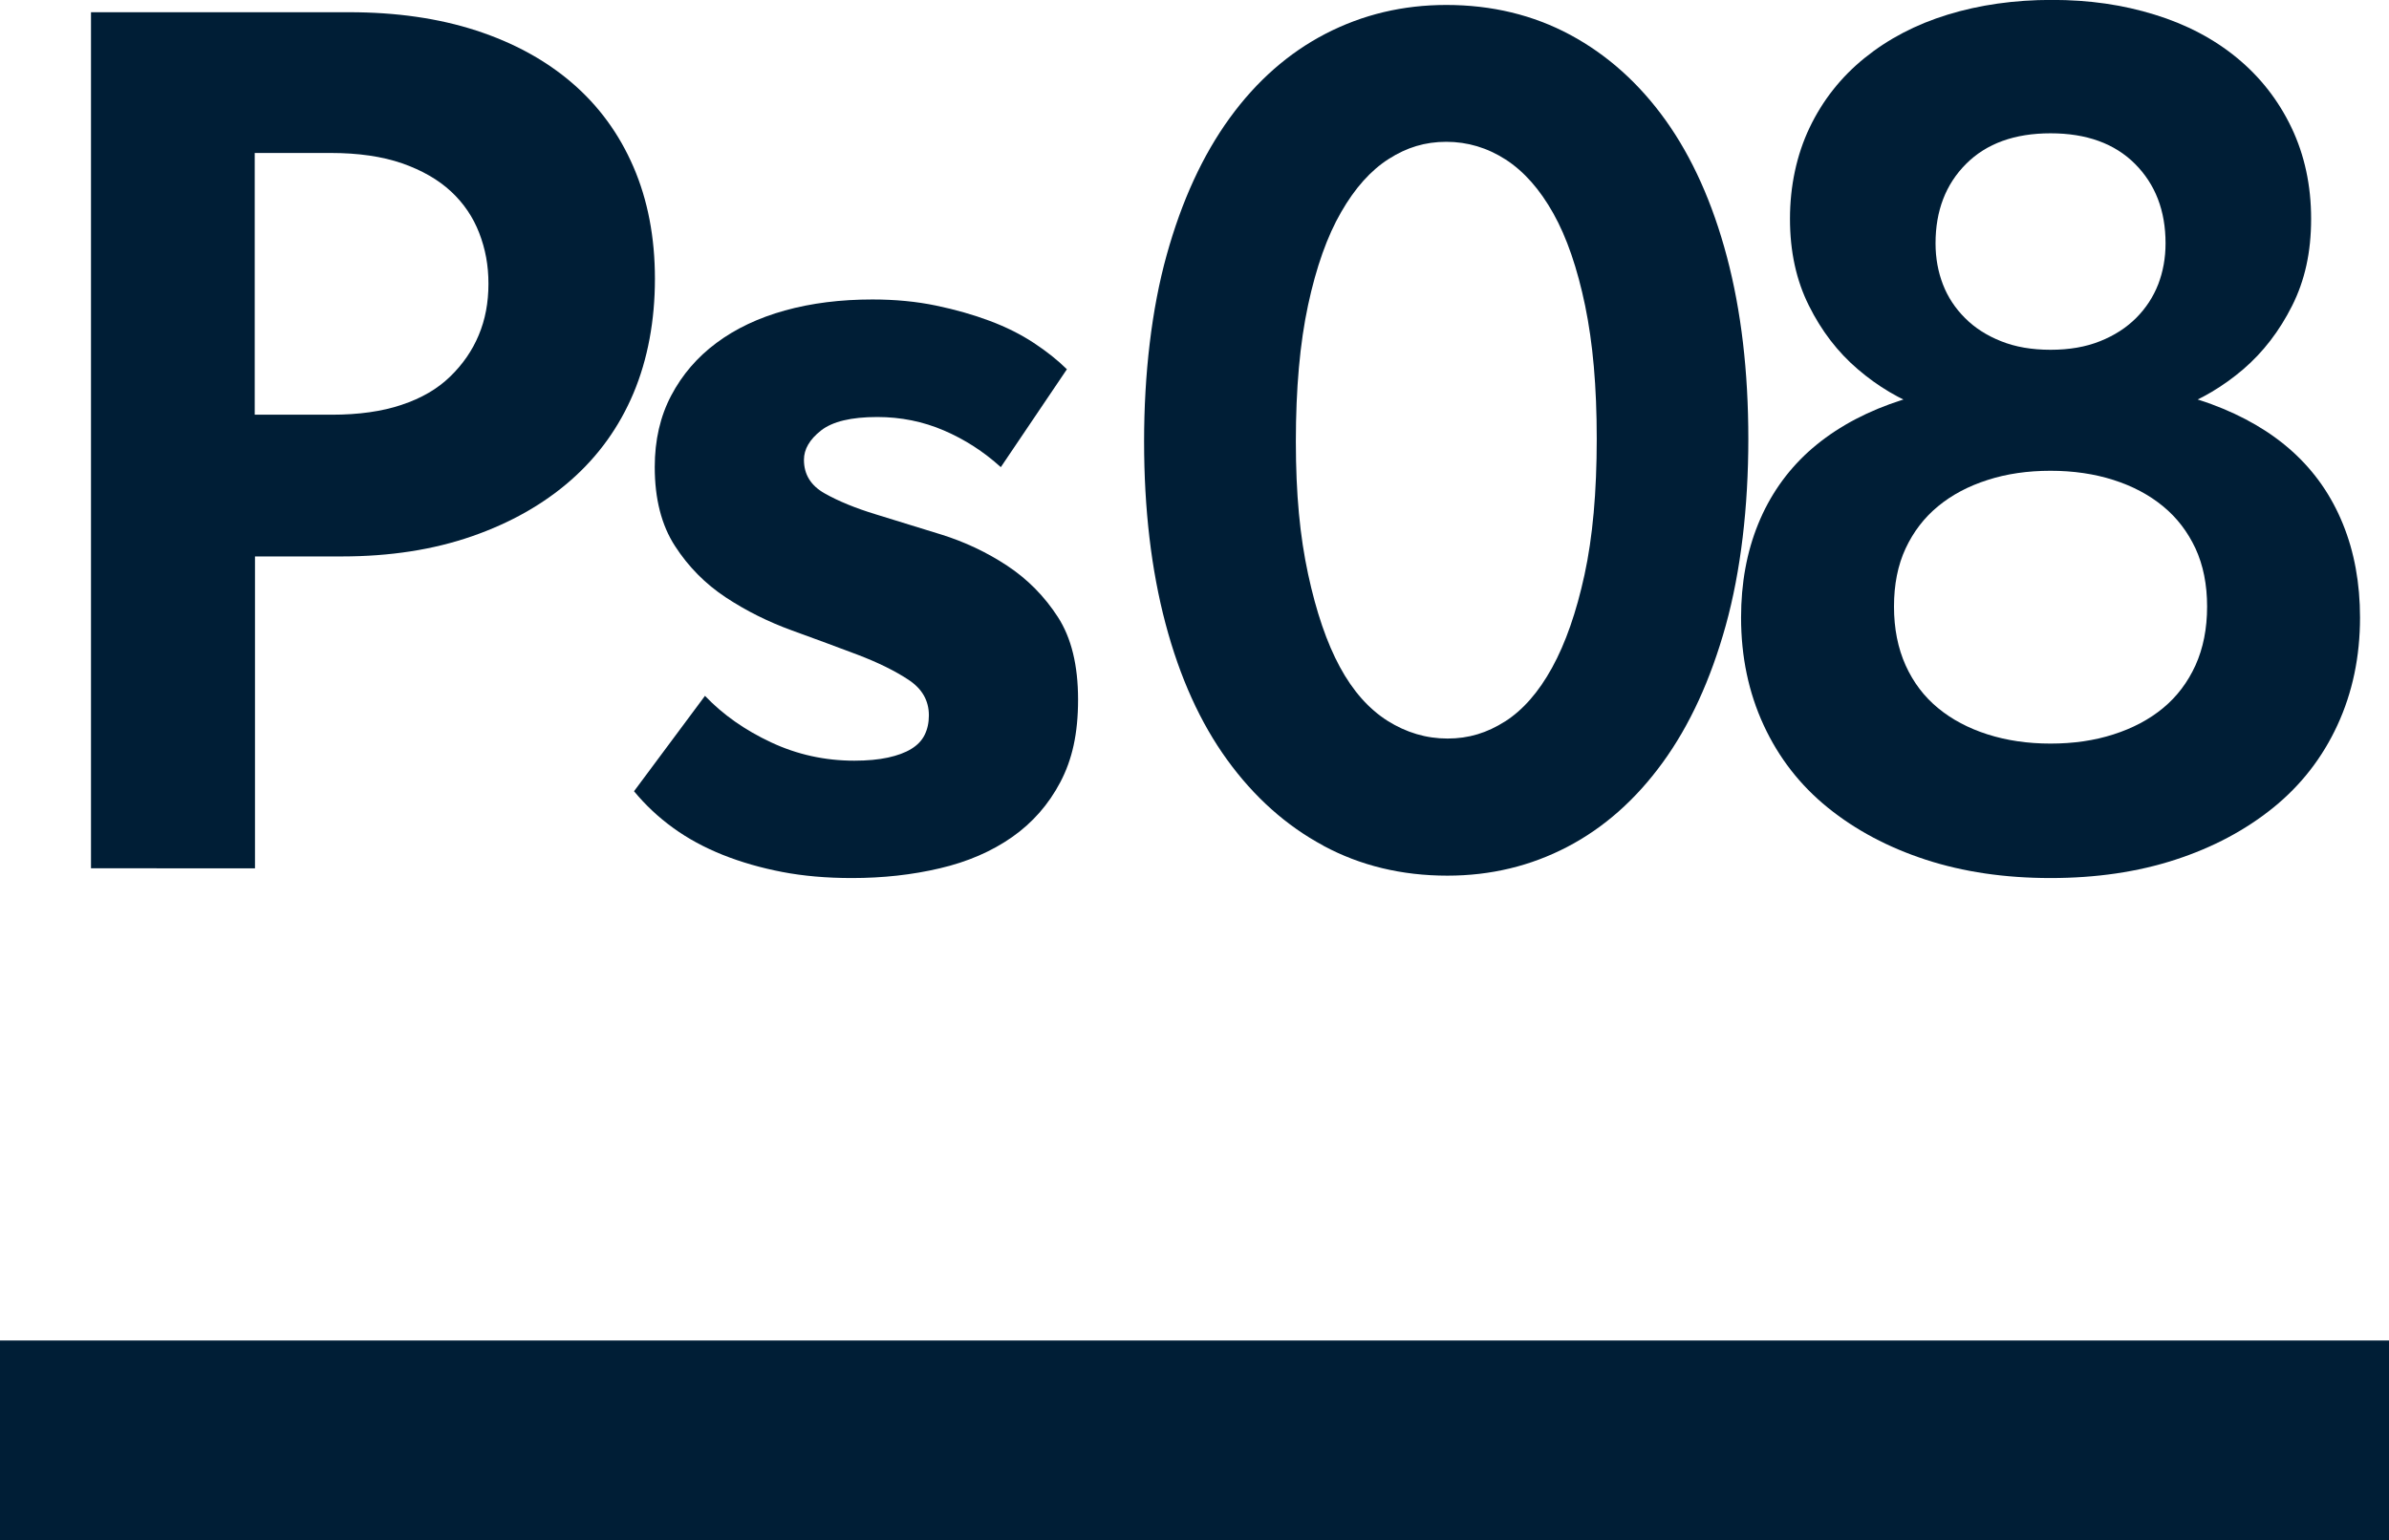 <?xml version="1.0" encoding="UTF-8"?> <svg xmlns="http://www.w3.org/2000/svg" id="_Слой_2" data-name="Слой 2" viewBox="0 0 269.64 173.9"> <defs> <style> .cls-1 { fill: #001e36; } </style> </defs> <g id="Layer_3" data-name="Layer 3"> <g> <g> <path class="cls-1" d="m53.76,3.45c4.23,1.38,7.85,3.36,10.84,5.94,2.99,2.58,5.29,5.73,6.9,9.46,1.61,3.73,2.42,7.94,2.42,12.63s-.81,9.09-2.42,12.91c-1.61,3.82-3.96,7.09-7.04,9.8-3.08,2.71-6.81,4.83-11.18,6.35-4.37,1.52-9.27,2.28-14.7,2.28h-9.8v35.21H10.27V1.38h29.13c5.34,0,10.12.69,14.36,2.07Zm-8.42,42.25c2.21-.73,4.03-1.79,5.45-3.17,1.43-1.38,2.51-2.94,3.24-4.69.74-1.75,1.1-3.68,1.1-5.8s-.35-3.93-1.04-5.73c-.69-1.79-1.75-3.36-3.18-4.69-1.43-1.33-3.27-2.39-5.52-3.18-2.26-.78-4.95-1.17-8.08-1.17h-8.56v29.55h8.7c3.04,0,5.66-.37,7.87-1.11Z"></path> <path class="cls-1" d="m88.27,98.44c-2.39-.46-4.62-1.1-6.7-1.93-2.07-.83-3.94-1.84-5.59-3.04-1.66-1.2-3.13-2.58-4.42-4.14l8.01-10.77c2.02,2.12,4.51,3.87,7.46,5.25,2.94,1.38,6.08,2.07,9.39,2.07,1.47,0,2.74-.12,3.8-.35,1.06-.23,1.93-.55,2.62-.97s1.2-.94,1.52-1.59c.32-.64.48-1.38.48-2.21,0-1.66-.76-2.99-2.28-4-1.52-1.01-3.43-1.95-5.73-2.83-2.3-.87-4.79-1.79-7.46-2.76-2.67-.97-5.16-2.21-7.46-3.73-2.3-1.52-4.21-3.45-5.73-5.8-1.52-2.35-2.28-5.32-2.28-8.91,0-3.04.62-5.73,1.86-8.08,1.24-2.35,2.94-4.33,5.11-5.94,2.16-1.61,4.74-2.83,7.73-3.66,2.99-.83,6.28-1.24,9.87-1.24,2.58,0,4.97.23,7.18.69,2.21.46,4.23,1.04,6.07,1.73,1.84.69,3.5,1.52,4.97,2.49,1.47.97,2.71,1.96,3.73,2.97l-7.46,11.05c-1.93-1.75-4.07-3.13-6.42-4.14-2.35-1.01-4.86-1.52-7.52-1.52-2.95,0-5.06.51-6.35,1.52-1.29,1.01-1.93,2.12-1.93,3.31,0,1.66.78,2.92,2.35,3.8,1.56.88,3.47,1.66,5.73,2.35,2.25.69,4.72,1.45,7.39,2.28,2.67.83,5.15,2,7.46,3.52,2.3,1.52,4.21,3.45,5.73,5.8,1.52,2.35,2.28,5.45,2.28,9.32s-.67,6.79-2,9.32c-1.33,2.53-3.15,4.6-5.45,6.21-2.3,1.61-5.02,2.79-8.15,3.52-3.13.74-6.44,1.1-9.94,1.1-2.85,0-5.48-.23-7.87-.69Z"></path> <path class="cls-1" d="m149.36,95.47c-4.19-2.25-7.8-5.48-10.84-9.67-3.04-4.19-5.36-9.32-6.97-15.39-1.61-6.08-2.42-12.93-2.42-20.57s.85-14.93,2.55-21.05c1.7-6.12,4.07-11.27,7.11-15.46,3.04-4.19,6.65-7.36,10.84-9.53,4.19-2.16,8.72-3.24,13.6-3.24,5.15,0,9.82,1.13,14.01,3.38,4.19,2.26,7.78,5.48,10.77,9.66,2.99,4.19,5.29,9.32,6.9,15.39,1.61,6.07,2.42,12.93,2.42,20.57s-.85,14.93-2.55,21.06c-1.7,6.12-4.07,11.28-7.11,15.46-3.04,4.19-6.63,7.37-10.77,9.53-4.14,2.16-8.65,3.25-13.53,3.25-5.16,0-9.83-1.13-14.01-3.38Zm20.5-14.01c2.02-1.29,3.8-3.31,5.32-6.08,1.52-2.76,2.74-6.26,3.66-10.49.92-4.23,1.38-9.34,1.38-15.33s-.44-10.81-1.31-15.05c-.88-4.23-2.07-7.71-3.59-10.42-1.52-2.71-3.31-4.74-5.38-6.08-2.07-1.33-4.3-2-6.7-2s-4.47.64-6.49,1.93c-2.03,1.29-3.82,3.29-5.38,6.01-1.57,2.71-2.81,6.21-3.73,10.49-.92,4.28-1.38,9.41-1.38,15.39s.46,10.7,1.38,14.98c.92,4.28,2.12,7.78,3.59,10.49,1.47,2.72,3.27,4.74,5.38,6.08,2.12,1.33,4.37,2,6.77,2s4.46-.64,6.49-1.93Z"></path> <path class="cls-1" d="m217.36,97.06c-4.23-1.38-7.92-3.34-11.05-5.87-3.13-2.53-5.55-5.64-7.25-9.32-1.7-3.68-2.55-7.73-2.55-12.15,0-3.87.64-7.39,1.93-10.56,1.29-3.17,3.18-5.89,5.66-8.15,2.49-2.25,5.54-4.05,9.18-5.38,3.64-1.33,7.75-2.09,12.36-2.28l-.69,4.42c-2.48-.09-5.09-.64-7.8-1.66-2.72-1.01-5.2-2.48-7.46-4.42-2.26-1.93-4.1-4.32-5.52-7.18-1.43-2.85-2.14-6.12-2.14-9.8s.74-7.2,2.21-10.29c1.47-3.08,3.54-5.71,6.21-7.87,2.67-2.16,5.8-3.8,9.39-4.9,3.59-1.1,7.5-1.66,11.74-1.66s8.01.55,11.6,1.66c3.59,1.1,6.7,2.74,9.32,4.9,2.62,2.16,4.67,4.79,6.14,7.87,1.47,3.09,2.21,6.51,2.21,10.29s-.71,6.95-2.14,9.8c-1.43,2.85-3.27,5.25-5.52,7.18-2.26,1.93-4.74,3.41-7.46,4.42-2.72,1.01-5.32,1.57-7.8,1.66l-.69-4.42c4.6.19,8.72.94,12.36,2.28,3.63,1.34,6.7,3.13,9.18,5.38,2.49,2.26,4.37,4.97,5.66,8.15,1.29,3.17,1.93,6.7,1.93,10.56,0,4.42-.85,8.47-2.55,12.15-1.7,3.68-4.12,6.79-7.25,9.32-3.13,2.53-6.81,4.49-11.05,5.87-4.23,1.38-8.93,2.07-14.08,2.07s-9.85-.69-14.08-2.07Zm21.19-14.15c2.16-.69,4.03-1.68,5.59-2.97,1.56-1.29,2.78-2.9,3.66-4.83.87-1.93,1.31-4.14,1.31-6.63s-.44-4.67-1.31-6.56c-.88-1.88-2.09-3.47-3.66-4.76-1.57-1.29-3.43-2.28-5.59-2.97-2.16-.69-4.53-1.04-7.11-1.04s-4.95.34-7.11,1.04c-2.16.69-4.03,1.68-5.59,2.97-1.57,1.29-2.78,2.88-3.66,4.76-.88,1.89-1.31,4.07-1.31,6.56s.44,4.69,1.31,6.63c.87,1.93,2.09,3.54,3.66,4.83,1.56,1.29,3.43,2.28,5.59,2.97,2.16.69,4.53,1.04,7.11,1.04s4.95-.34,7.11-1.04Zm-1.52-44.39c1.61-.64,2.97-1.52,4.07-2.62,1.1-1.1,1.93-2.37,2.49-3.8.55-1.43.83-2.97.83-4.63,0-3.68-1.15-6.67-3.45-8.97-2.3-2.3-5.48-3.45-9.53-3.45s-7.23,1.15-9.53,3.45c-2.3,2.3-3.45,5.29-3.45,8.97,0,1.66.28,3.2.83,4.63.55,1.43,1.38,2.69,2.49,3.8,1.1,1.11,2.46,1.98,4.07,2.62,1.61.65,3.47.97,5.59.97s3.98-.32,5.59-.97Z"></path> </g> <rect class="cls-1" y="151.34" width="269.64" height="22.56"></rect> </g> </g> </svg> 